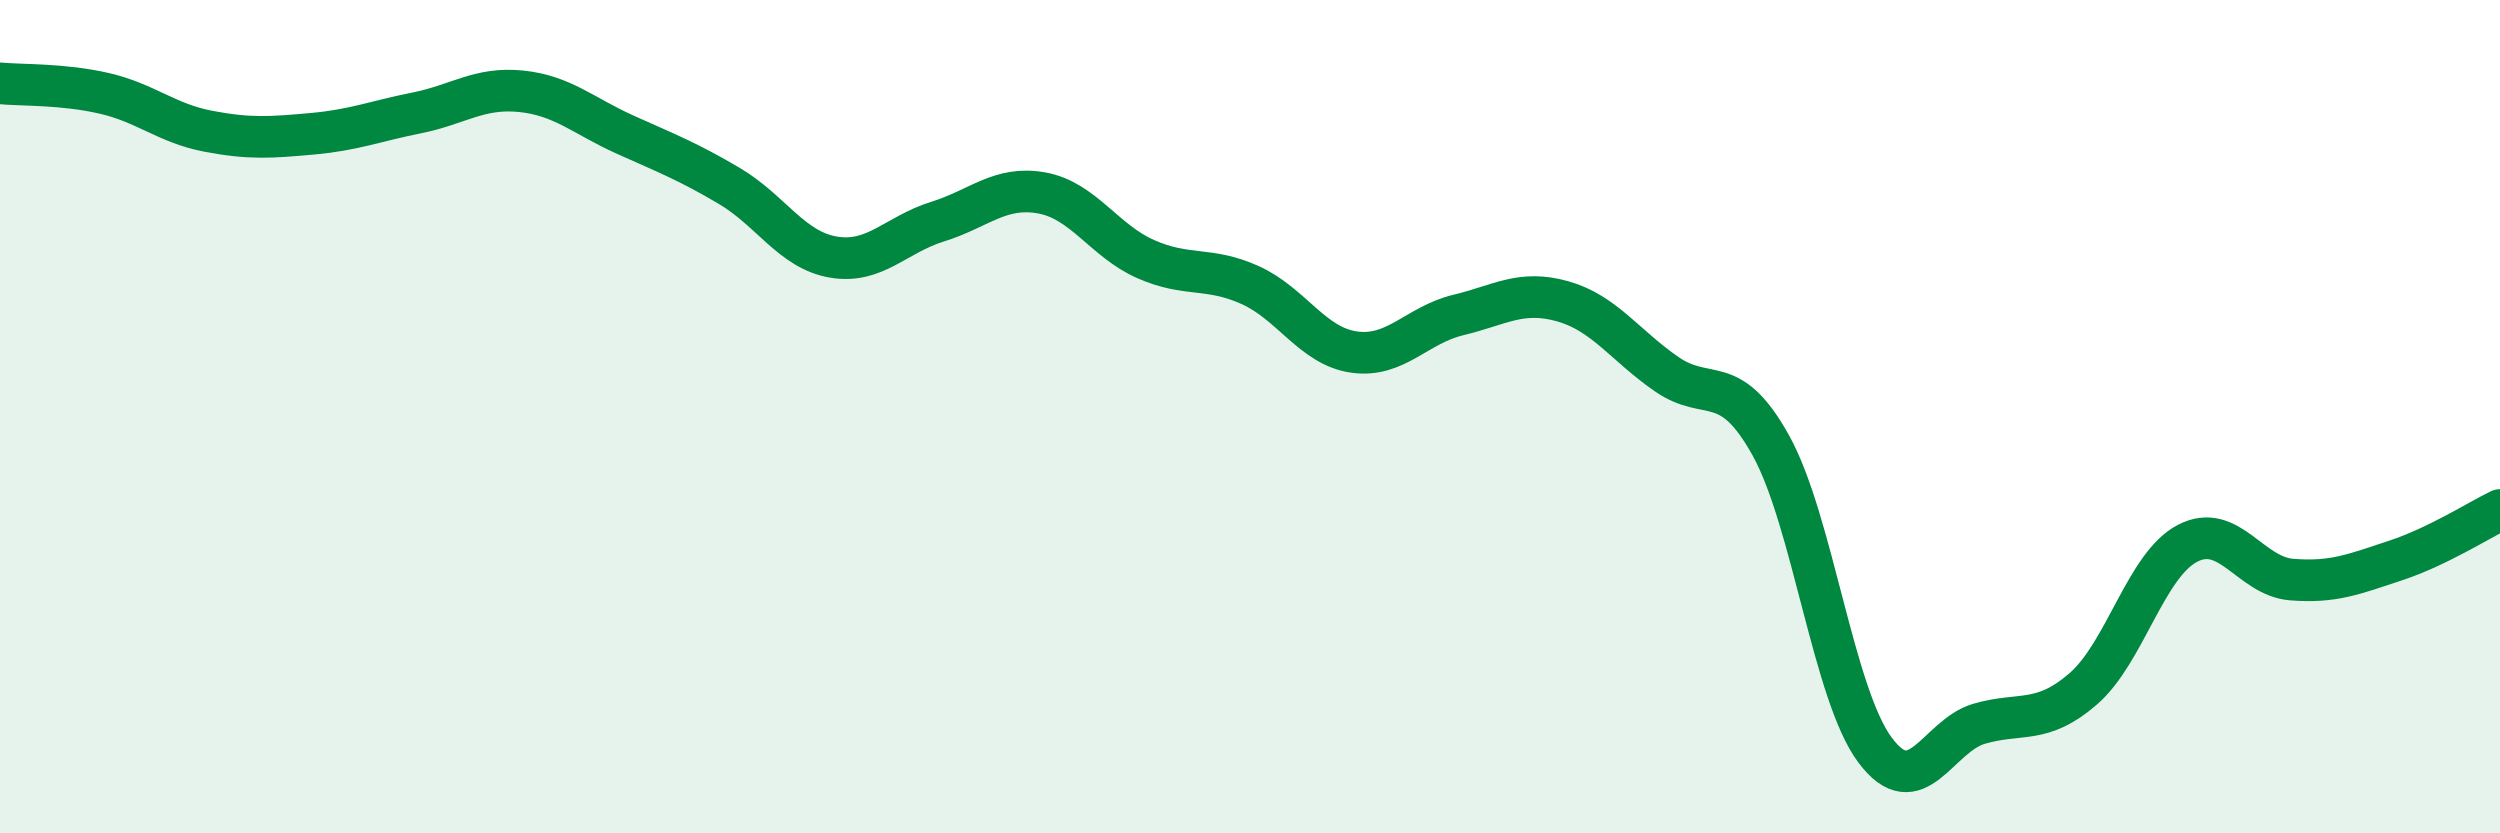 
    <svg width="60" height="20" viewBox="0 0 60 20" xmlns="http://www.w3.org/2000/svg">
      <path
        d="M 0,2 C 0.5,2.05 1.5,2.01 2.5,2.24 C 3.5,2.47 4,2.96 5,3.15 C 6,3.34 6.5,3.3 7.5,3.21 C 8.5,3.12 9,2.91 10,2.71 C 11,2.51 11.5,2.09 12.5,2.19 C 13.5,2.29 14,2.78 15,3.23 C 16,3.68 16.5,3.87 17.5,4.46 C 18.5,5.05 19,6 20,6.17 C 21,6.34 21.5,5.63 22.5,5.32 C 23.5,5.01 24,4.45 25,4.63 C 26,4.81 26.5,5.78 27.5,6.22 C 28.5,6.66 29,6.39 30,6.84 C 31,7.29 31.5,8.31 32.5,8.45 C 33.5,8.59 34,7.8 35,7.56 C 36,7.32 36.5,6.95 37.5,7.23 C 38.5,7.51 39,8.29 40,8.98 C 41,9.67 41.5,8.89 42.5,10.69 C 43.5,12.49 44,16.66 45,18 C 46,19.34 46.5,17.66 47.5,17.37 C 48.5,17.08 49,17.4 50,16.53 C 51,15.66 51.5,13.56 52.5,13.04 C 53.5,12.52 54,13.83 55,13.91 C 56,13.99 56.5,13.78 57.5,13.45 C 58.5,13.12 59.5,12.48 60,12.24L60 20L0 20Z"
        fill="#008740"
        opacity="0.1"
        stroke-linecap="round"
        stroke-linejoin="round"
      />
      <path
        d="M 0,2 C 0.5,2.05 1.5,2.01 2.5,2.24 C 3.5,2.47 4,2.96 5,3.15 C 6,3.34 6.5,3.3 7.5,3.21 C 8.5,3.12 9,2.91 10,2.71 C 11,2.51 11.5,2.09 12.5,2.19 C 13.5,2.29 14,2.78 15,3.23 C 16,3.68 16.5,3.87 17.5,4.46 C 18.5,5.05 19,6 20,6.17 C 21,6.34 21.5,5.63 22.5,5.32 C 23.5,5.01 24,4.45 25,4.63 C 26,4.81 26.5,5.78 27.5,6.22 C 28.5,6.66 29,6.39 30,6.84 C 31,7.29 31.5,8.31 32.5,8.45 C 33.5,8.59 34,7.8 35,7.56 C 36,7.32 36.5,6.95 37.5,7.23 C 38.5,7.51 39,8.29 40,8.98 C 41,9.67 41.5,8.89 42.5,10.69 C 43.5,12.49 44,16.66 45,18 C 46,19.34 46.5,17.66 47.5,17.37 C 48.5,17.08 49,17.4 50,16.53 C 51,15.66 51.5,13.56 52.5,13.04 C 53.5,12.52 54,13.83 55,13.91 C 56,13.99 56.5,13.78 57.5,13.45 C 58.5,13.12 59.5,12.48 60,12.24"
        stroke="#008740"
        stroke-width="1"
        fill="none"
        stroke-linecap="round"
        stroke-linejoin="round"
      />
    </svg>
  